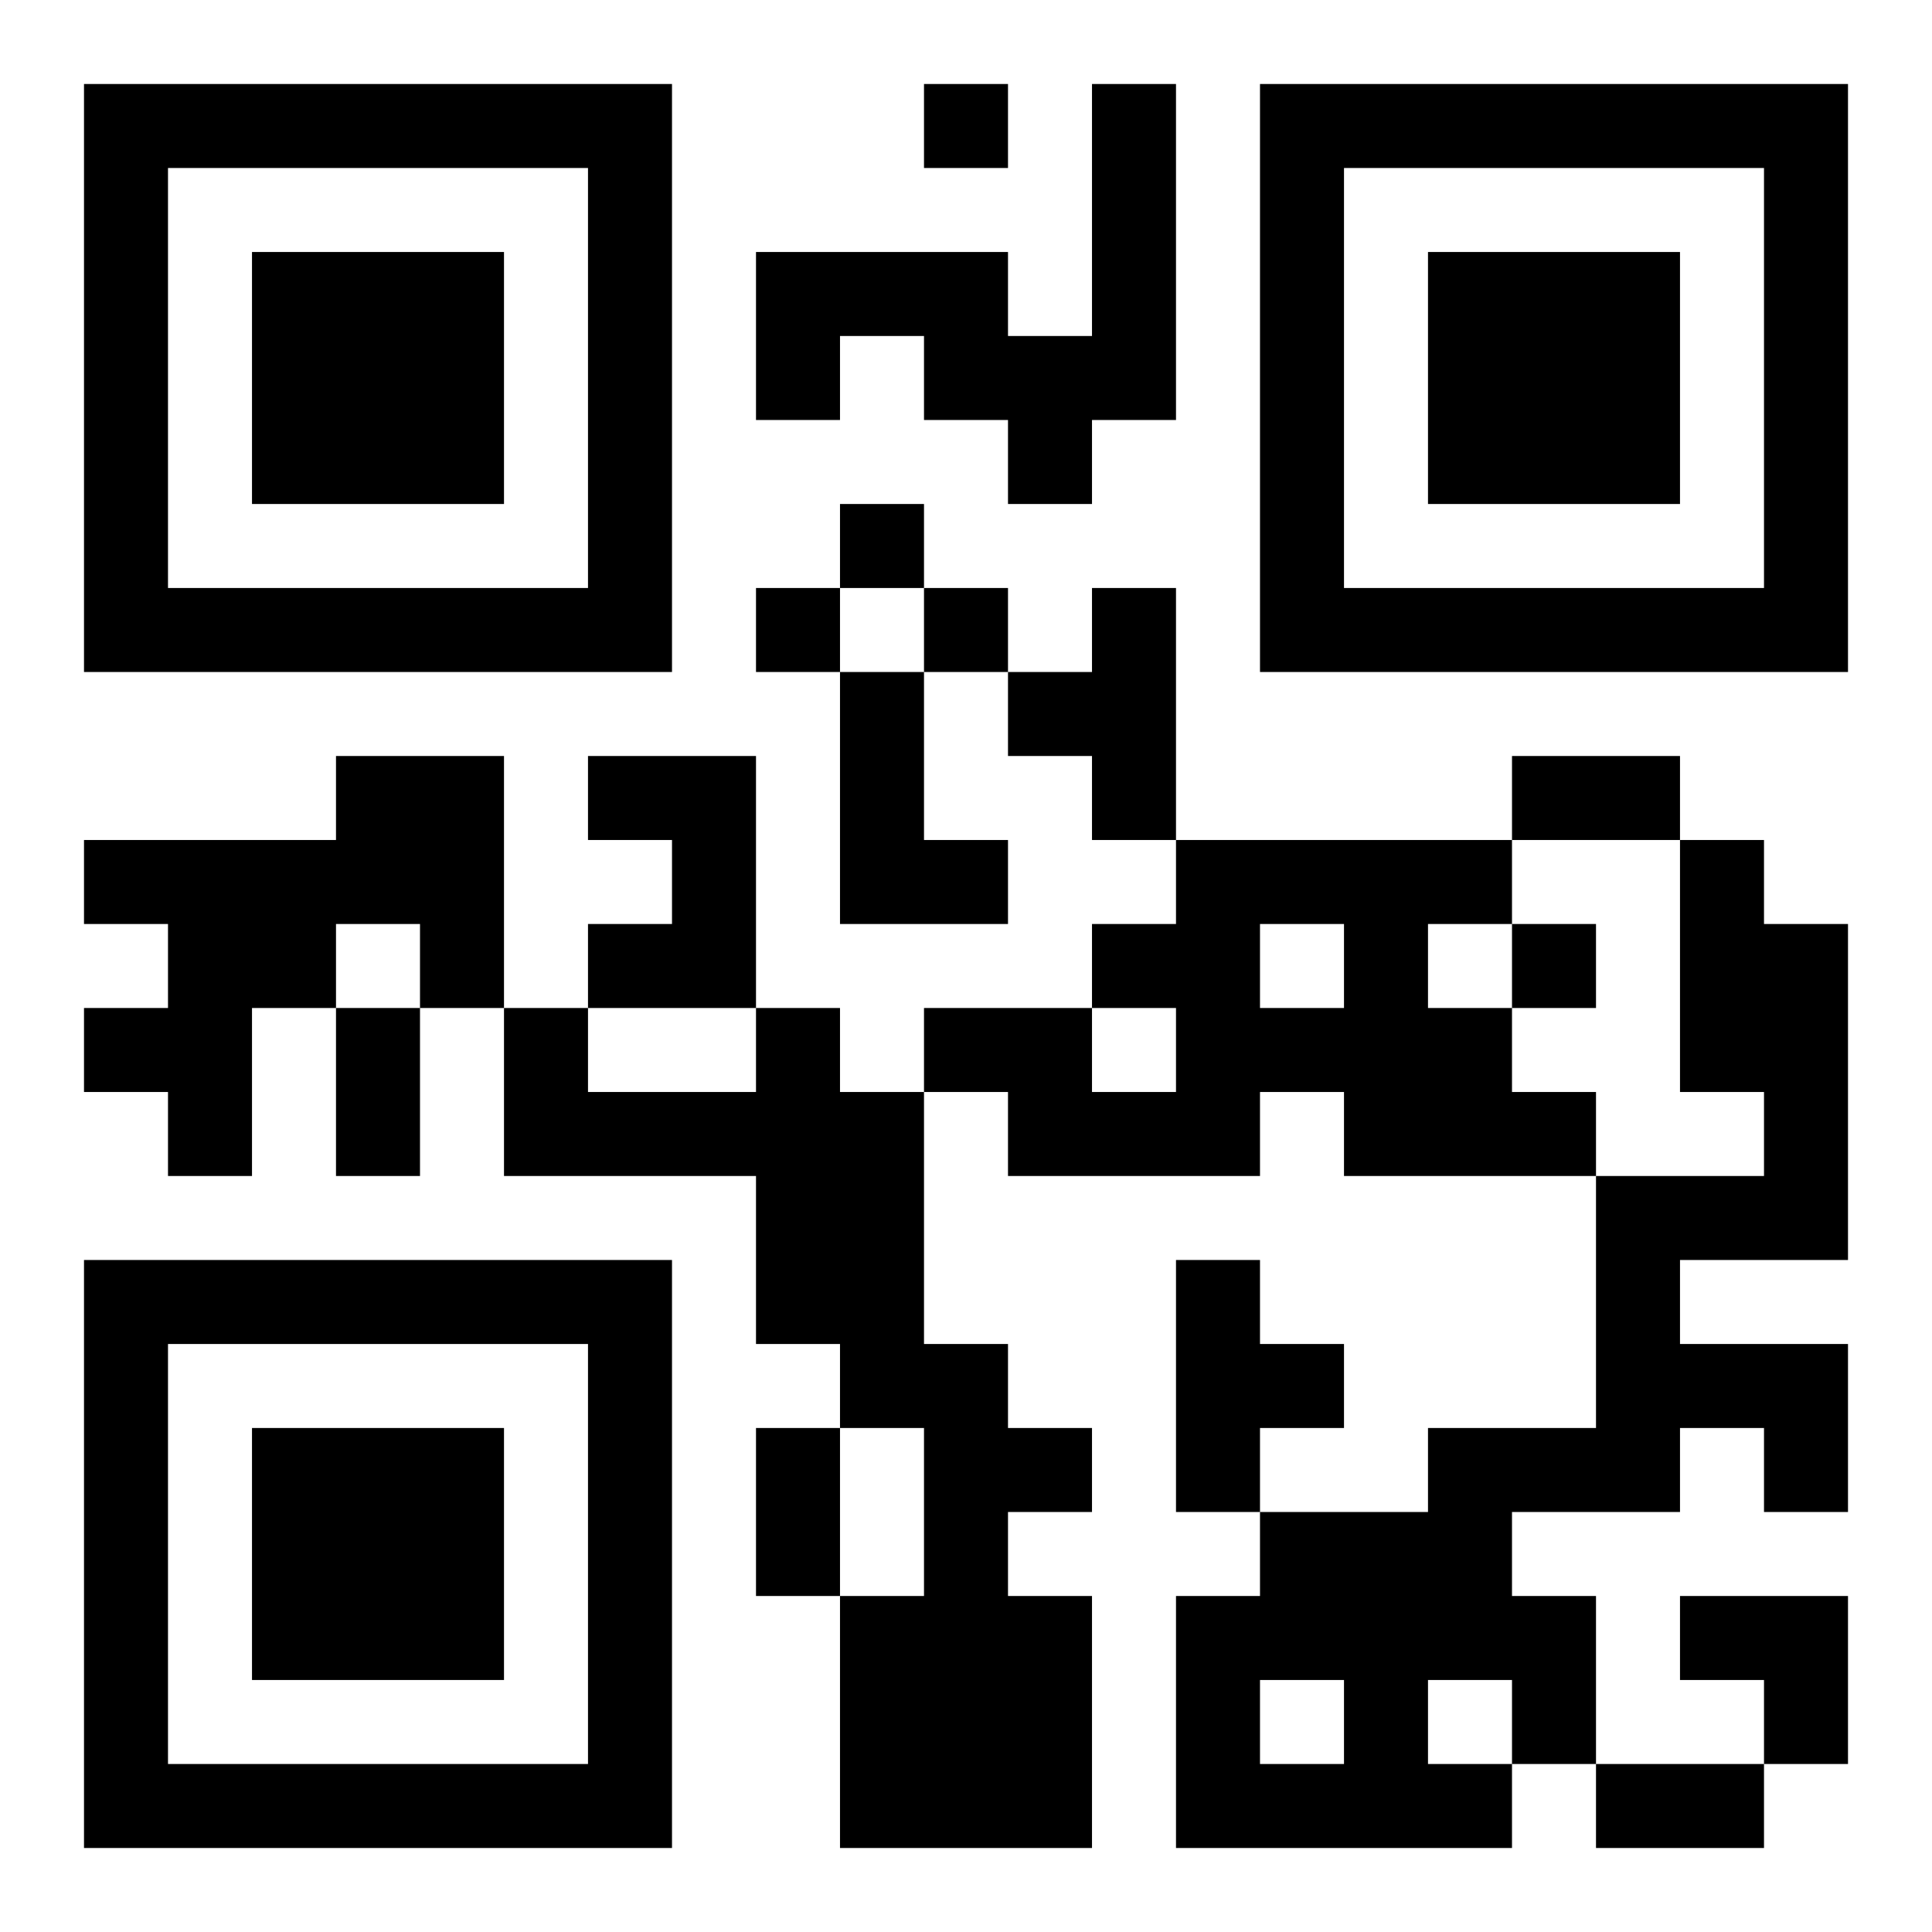 <?xml version="1.0" encoding="UTF-8"?>
<!DOCTYPE svg PUBLIC "-//W3C//DTD SVG 1.1//EN" "http://www.w3.org/Graphics/SVG/1.1/DTD/svg11.dtd">
<svg xmlns="http://www.w3.org/2000/svg" version="1.1" viewBox="0 0 23 23" stroke="none">
	<rect width="100%" height="100%" fill="#ffffff"/>
	<path d="M1,1h7v1h-7z M11,1h1v1h-1z M13,1h1v4h-1z M15,1h7v1h-7z M1,2h1v6h-1z M7,2h1v6h-1z M15,2h1v6h-1z M21,2h1v6h-1z M3,3h3v3h-3z M9,3h3v1h-3z M17,3h3v3h-3z M9,4h1v1h-1z M11,4h2v1h-2z M12,5h1v1h-1z M10,6h1v1h-1z M2,7h5v1h-5z M9,7h1v1h-1z M11,7h1v1h-1z M13,7h1v3h-1z M16,7h5v1h-5z M10,8h1v3h-1z M12,8h1v1h-1z M4,9h2v2h-2z M7,9h2v1h-2z M18,9h2v1h-2z M1,10h3v1h-3z M8,10h1v2h-1z M11,10h1v1h-1z M14,10h4v1h-4z M20,10h1v3h-1z M2,11h1v3h-1z M3,11h1v1h-1z M5,11h1v1h-1z M7,11h1v1h-1z M13,11h2v1h-2z M16,11h1v3h-1z M18,11h1v1h-1z M21,11h1v4h-1z M1,12h1v1h-1z M4,12h1v2h-1z M6,12h1v2h-1z M9,12h1v4h-1z M11,12h2v1h-2z M14,12h2v1h-2z M17,12h1v2h-1z M7,13h2v1h-2z M10,13h1v4h-1z M12,13h3v1h-3z M18,13h1v1h-1z M19,14h1v4h-1z M20,14h1v1h-1z M1,15h7v1h-7z M14,15h1v3h-1z M1,16h1v6h-1z M7,16h1v6h-1z M11,16h1v6h-1z M15,16h1v1h-1z M20,16h2v1h-2z M3,17h3v3h-3z M9,17h1v2h-1z M12,17h1v1h-1z M17,17h1v3h-1z M18,17h1v1h-1z M21,17h1v1h-1z M15,18h2v2h-2z M10,19h1v3h-1z M12,19h1v3h-1z M14,19h1v3h-1z M18,19h1v2h-1z M20,19h2v1h-2z M16,20h1v2h-1z M21,20h1v1h-1z M2,21h5v1h-5z M15,21h1v1h-1z M17,21h1v1h-1z M19,21h2v1h-2z" fill="#000000"/>
</svg>
